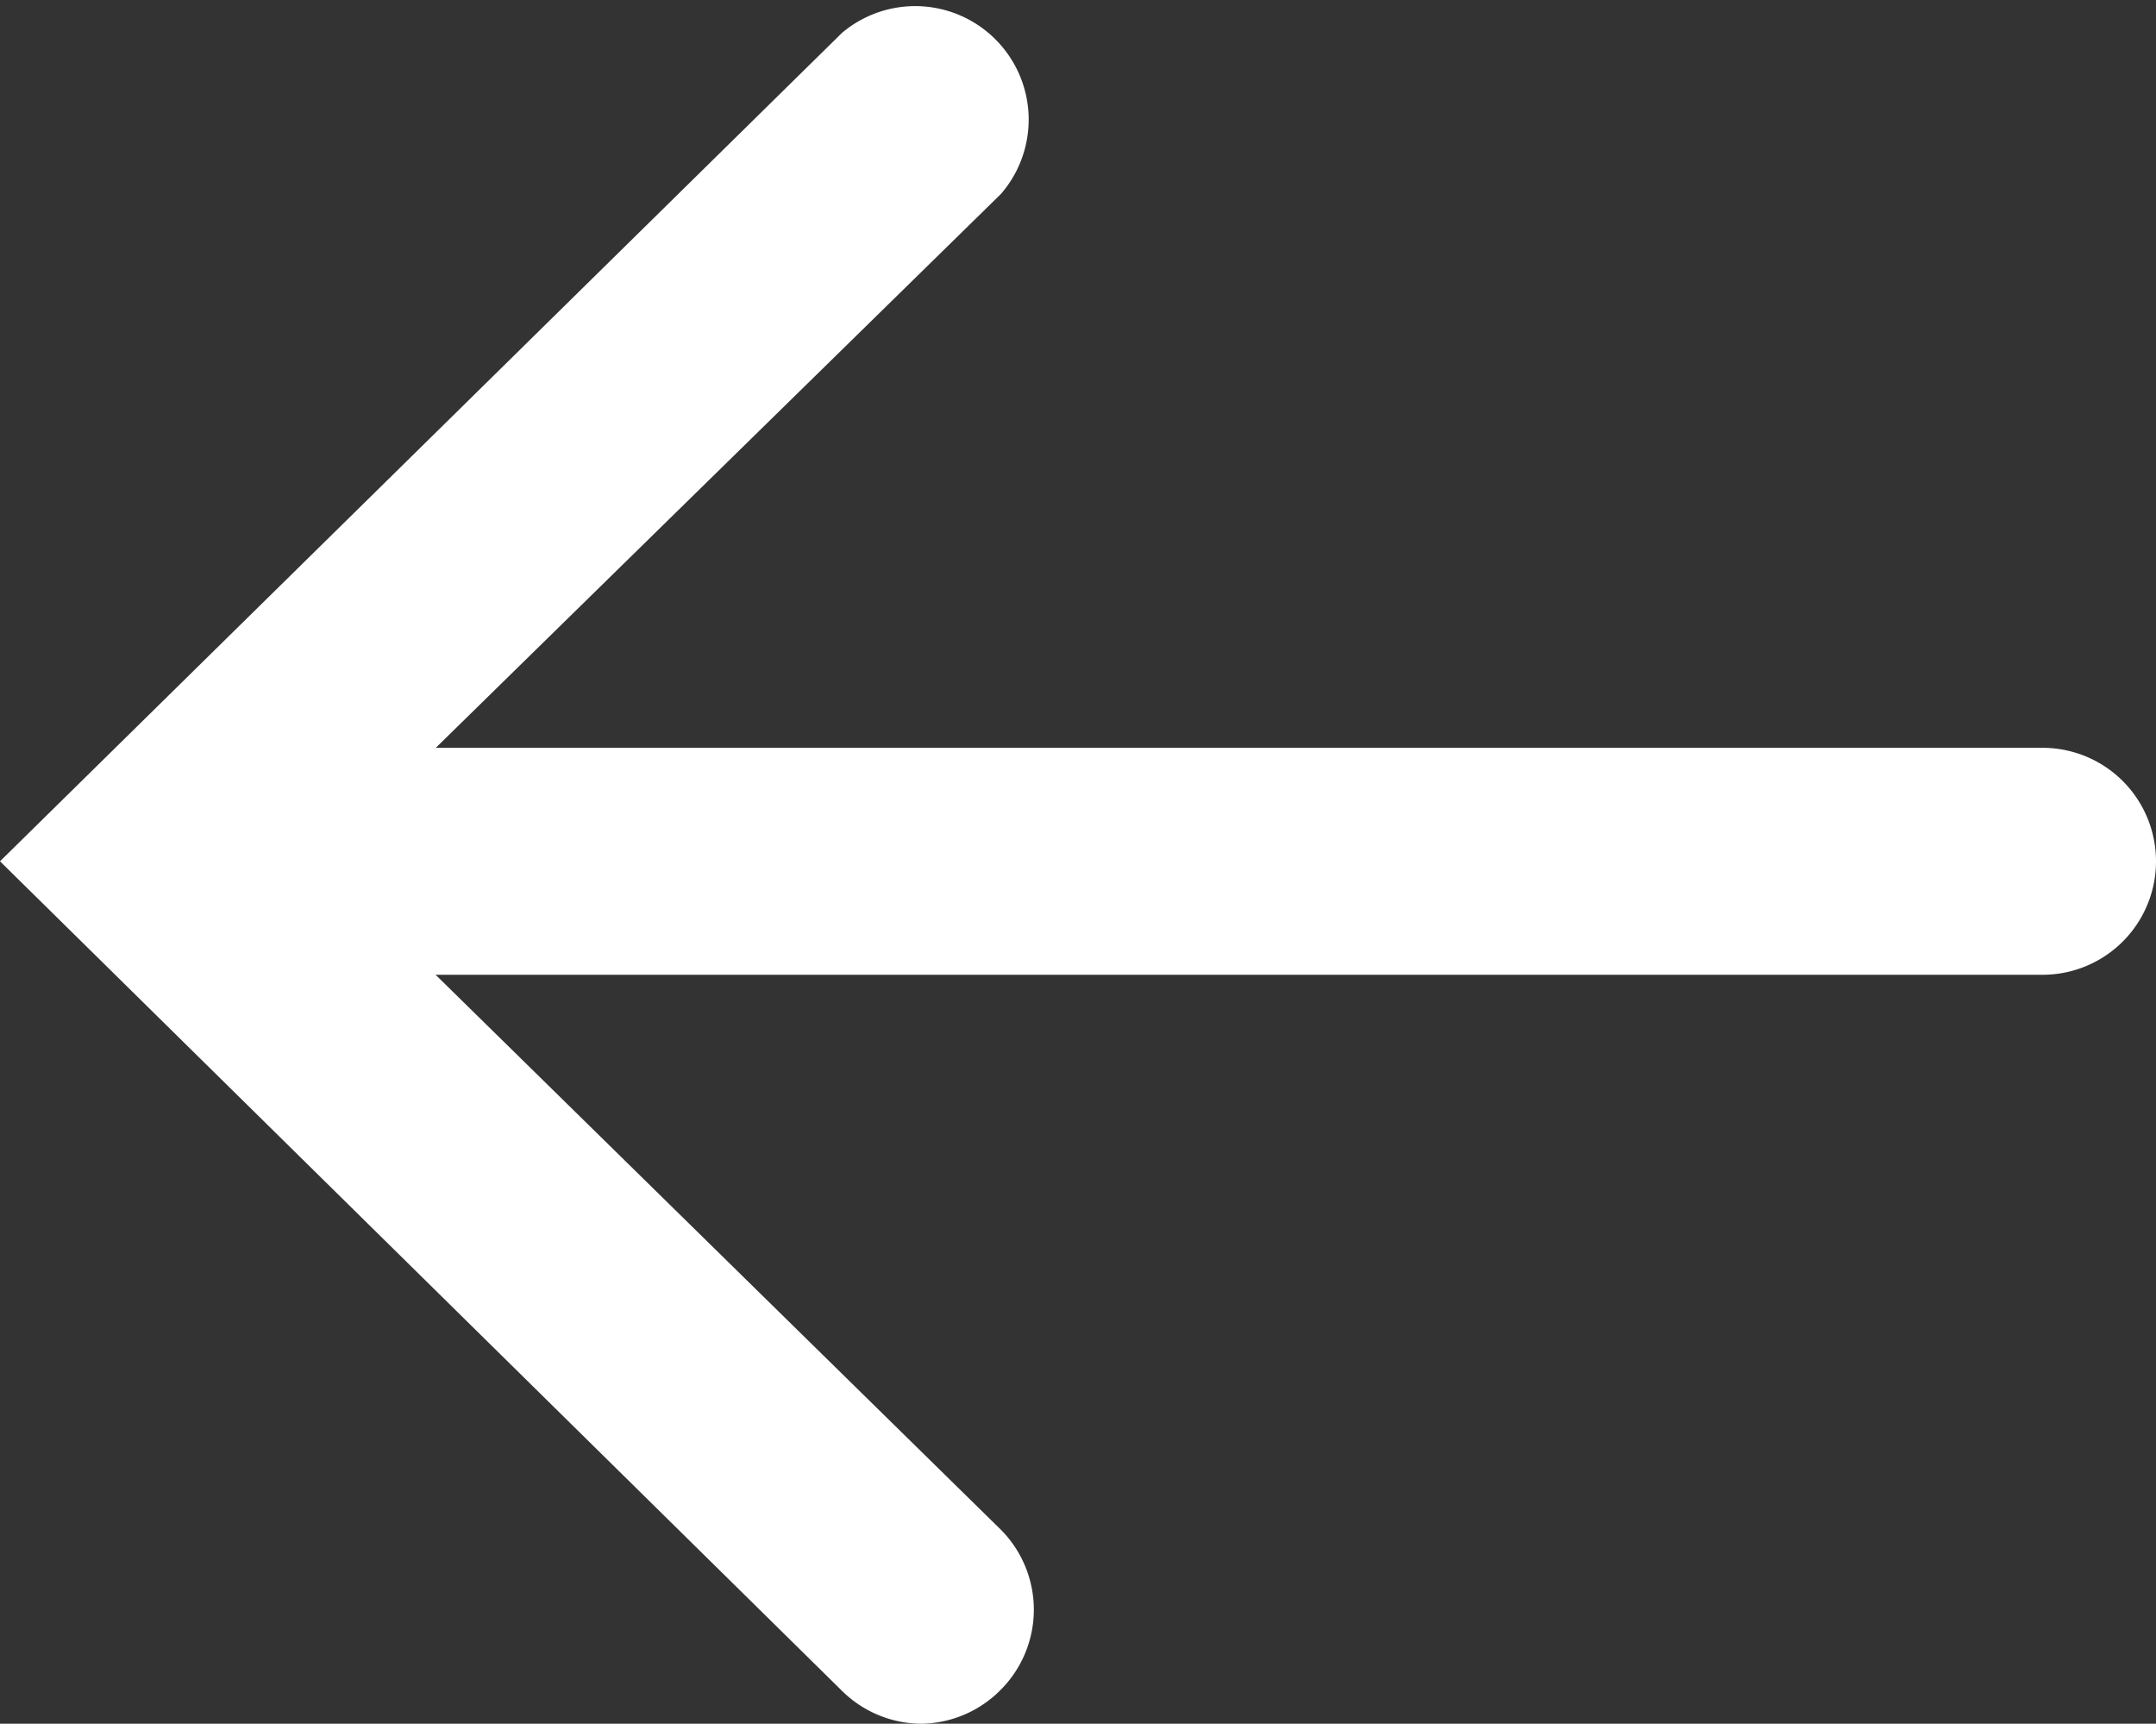 <svg id="Capa_1" data-name="Capa 1" xmlns="http://www.w3.org/2000/svg" viewBox="0 0 19 15.19">
  <rect x="0" y="0" width="19" height="15.19" fill="#333333" stroke="none"/>
  <defs>
    <style>
      .cls-1 {
        fill: #fff;
      }
    </style>
  </defs>
  <title>arrow-left-2</title>
  <g>
    <path class="cls-1" d="M18,8.59H2a1,1,0,0,1,0-2H18a1,1,0,0,1,0,2Z"/>
    <path class="cls-1" d="M8.12,15.19a1,1,0,0,1-.7-.29L0,7.59,7.42.29a1,1,0,0,1,1.4,1.42l-6,5.88,6,5.89a1,1,0,0,1,0,1.41A1,1,0,0,1,8.12,15.19Z"/>
  </g>
</svg>
